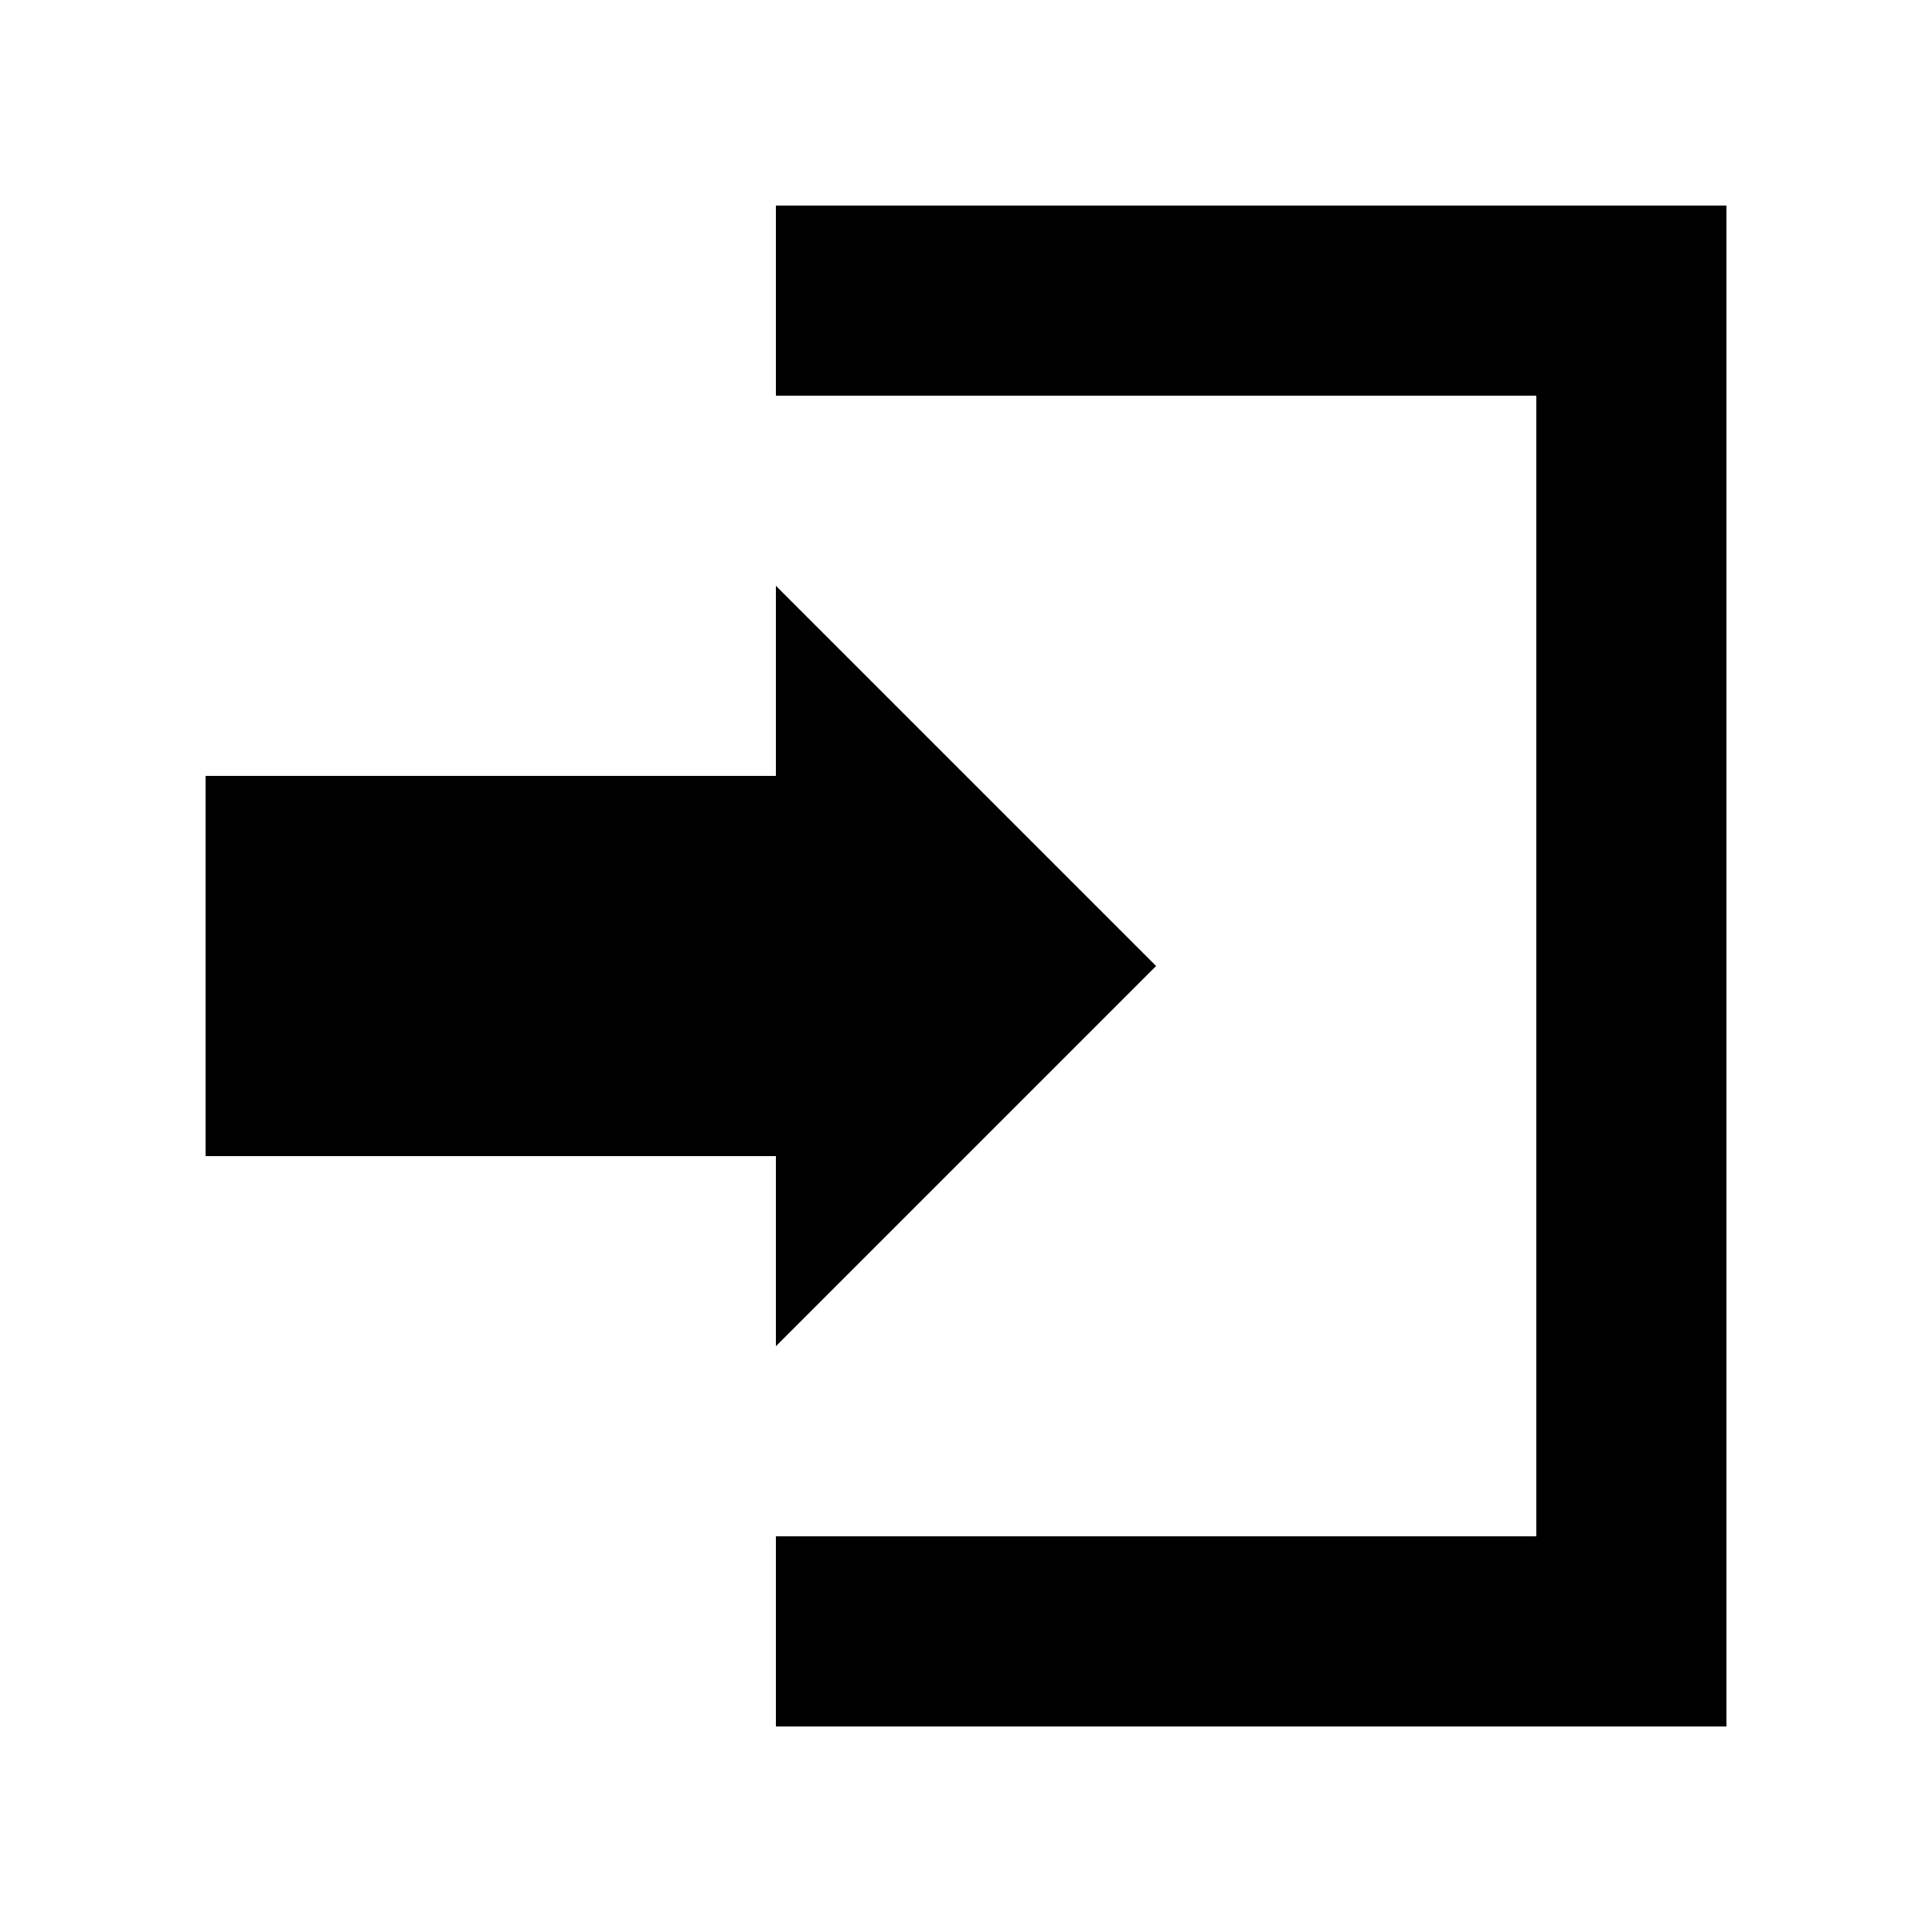 <?xml version="1.0" encoding="UTF-8"?>
<!-- Uploaded to: ICON Repo, www.svgrepo.com, Generator: ICON Repo Mixer Tools -->
<svg fill="#000000" width="800px" height="800px" version="1.1" viewBox="144 144 512 512" xmlns="http://www.w3.org/2000/svg">
 <g>
  <path d="m349.62 198.48v50.379h201.52v302.29h-201.52v50.383h251.91v-403.05z"/>
  <path d="m349.62 500.76 100.76-100.76-100.76-100.76v50.379h-151.14v100.76h151.14z"/>
 </g>
</svg>